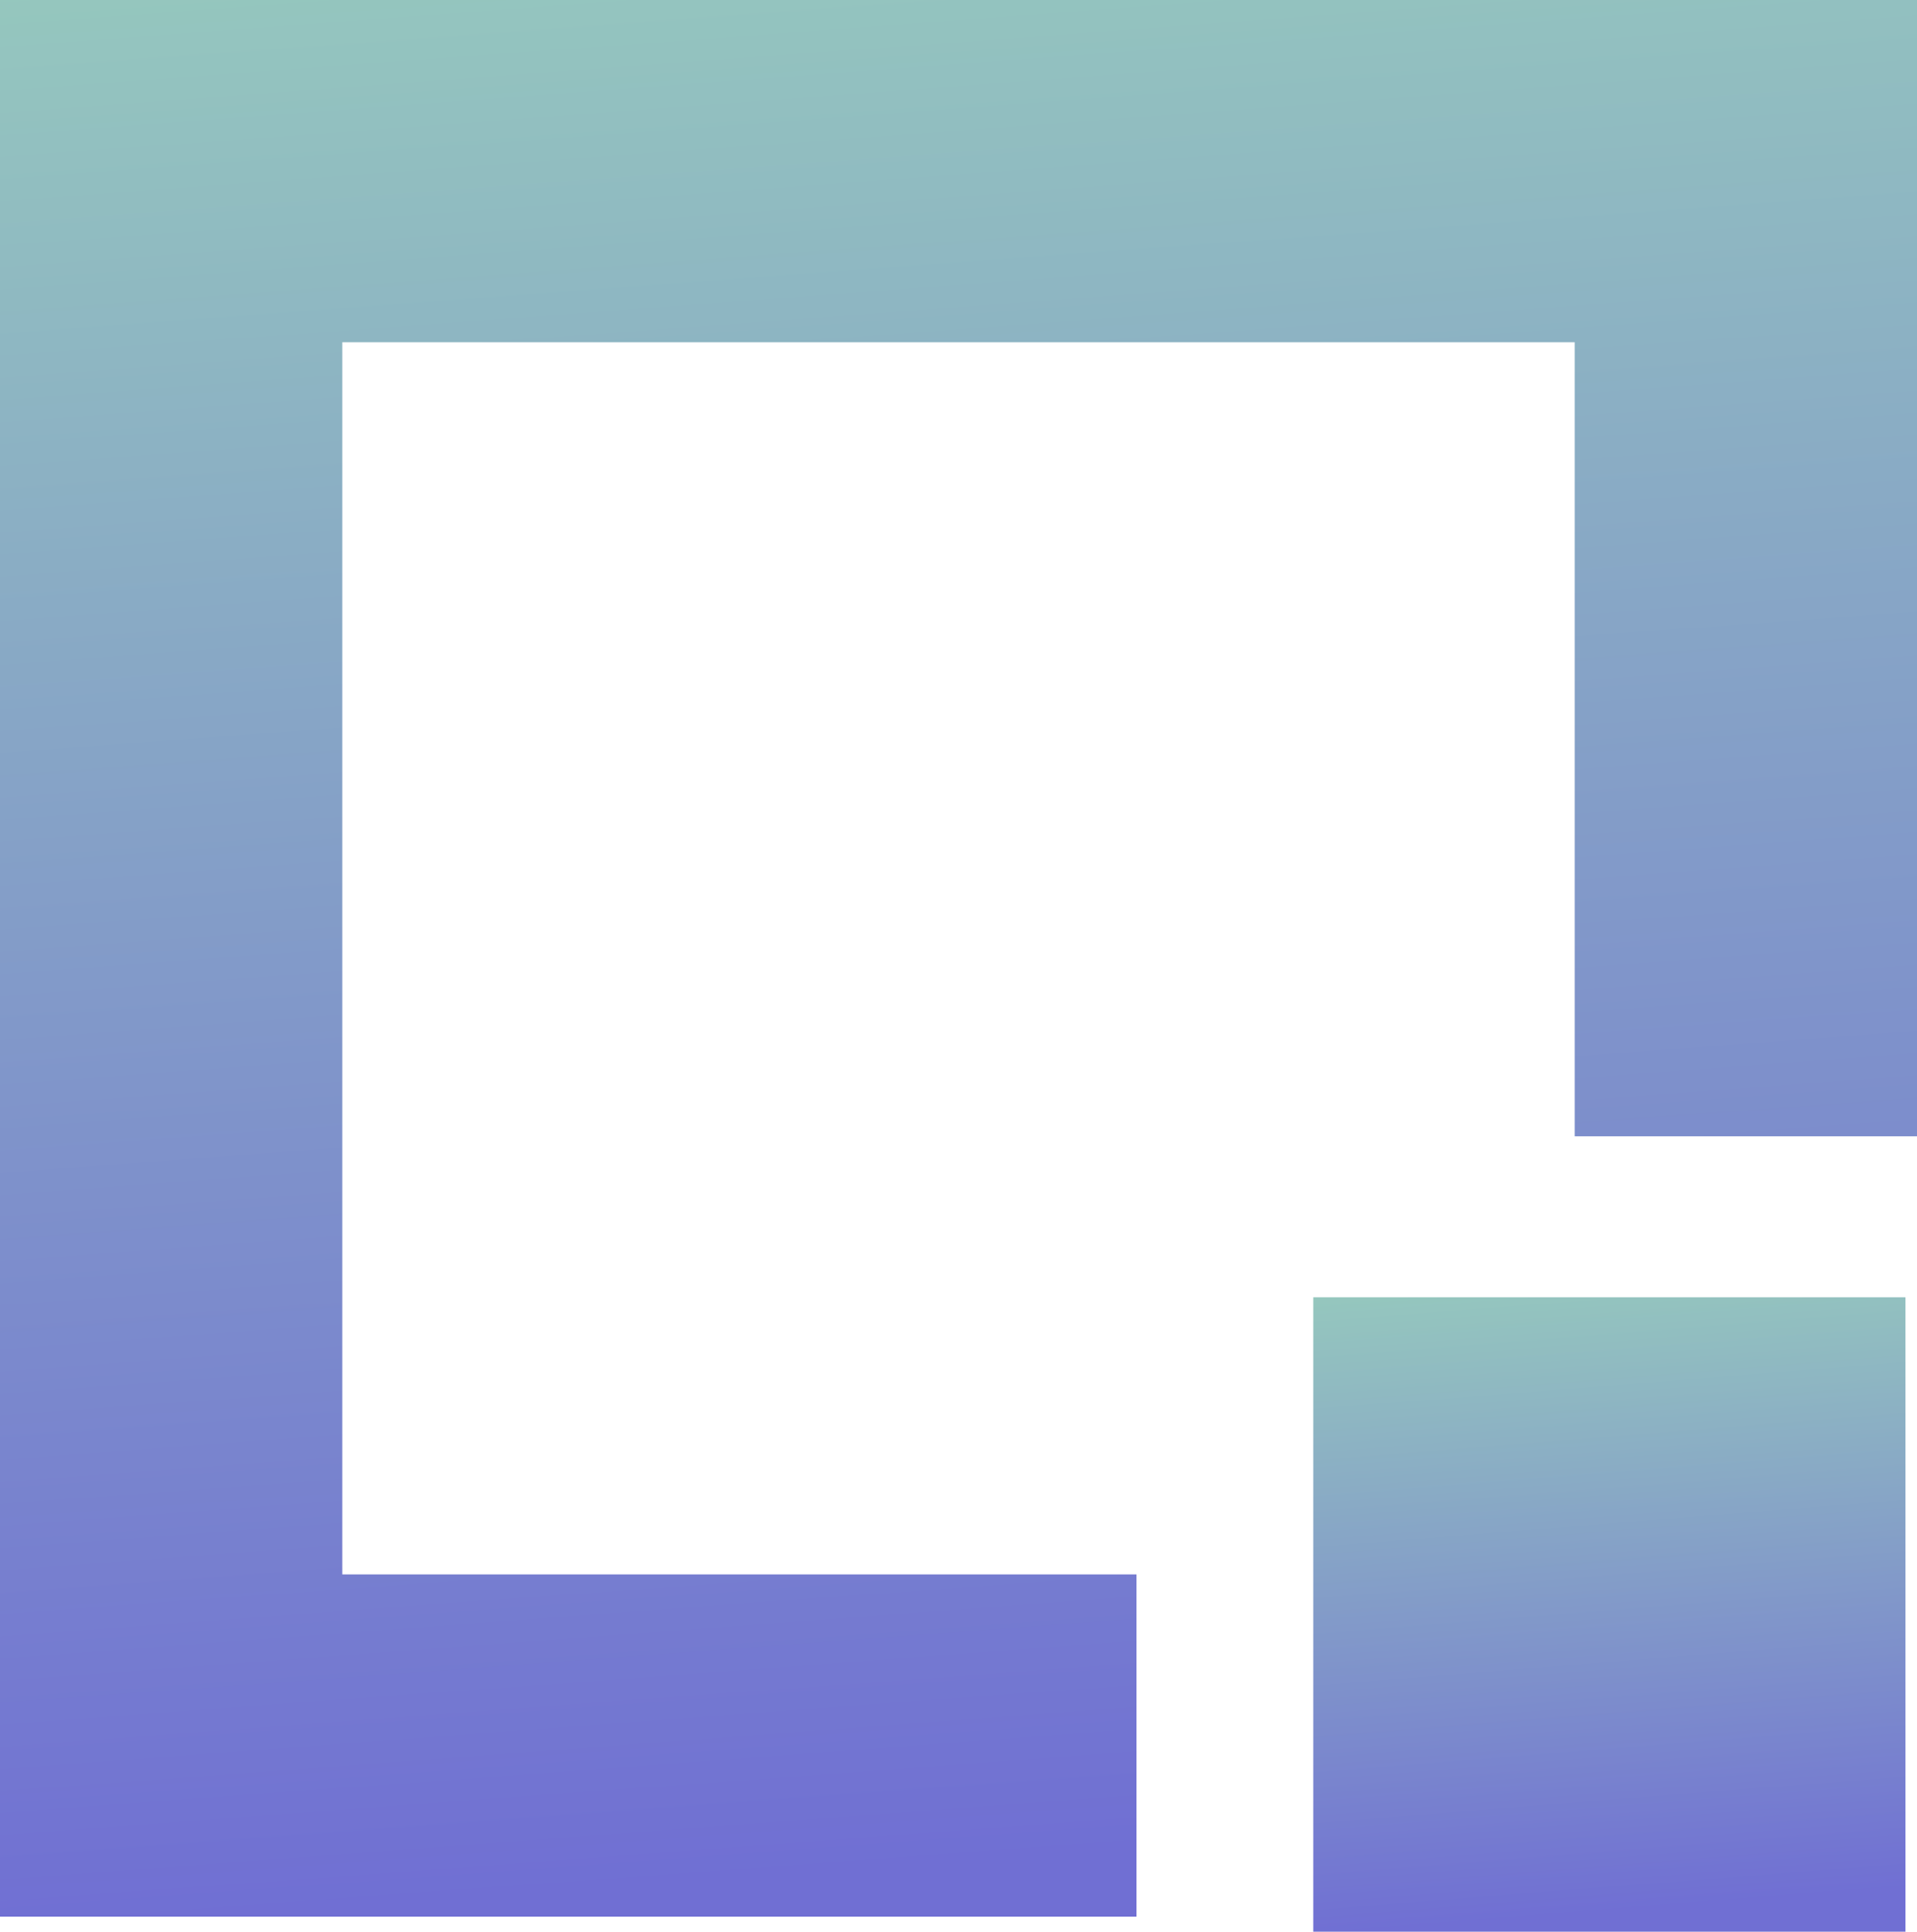 <svg id="content" xmlns="http://www.w3.org/2000/svg" width="45.321" height="45.676" viewBox="0 0 45.321 45.676">
	<defs>
	<linearGradient id="linear-gradient" x2="0.074" y2="1">
		<stop offset="0" stop-color="#95c7be"/>
		<stop offset="1" stop-color="#706fd3"/>
	</linearGradient>
	</defs>
	<path d="M26.869,45.321H0V0H45.321V26.869H37.228V8.093H8.093V37.228H26.869v8.093Z" fill="url(#linear-gradient)"/>
	<rect width="14" height="15" transform="translate(31.048 30.676)" fill="url(#linear-gradient)"/>
</svg>